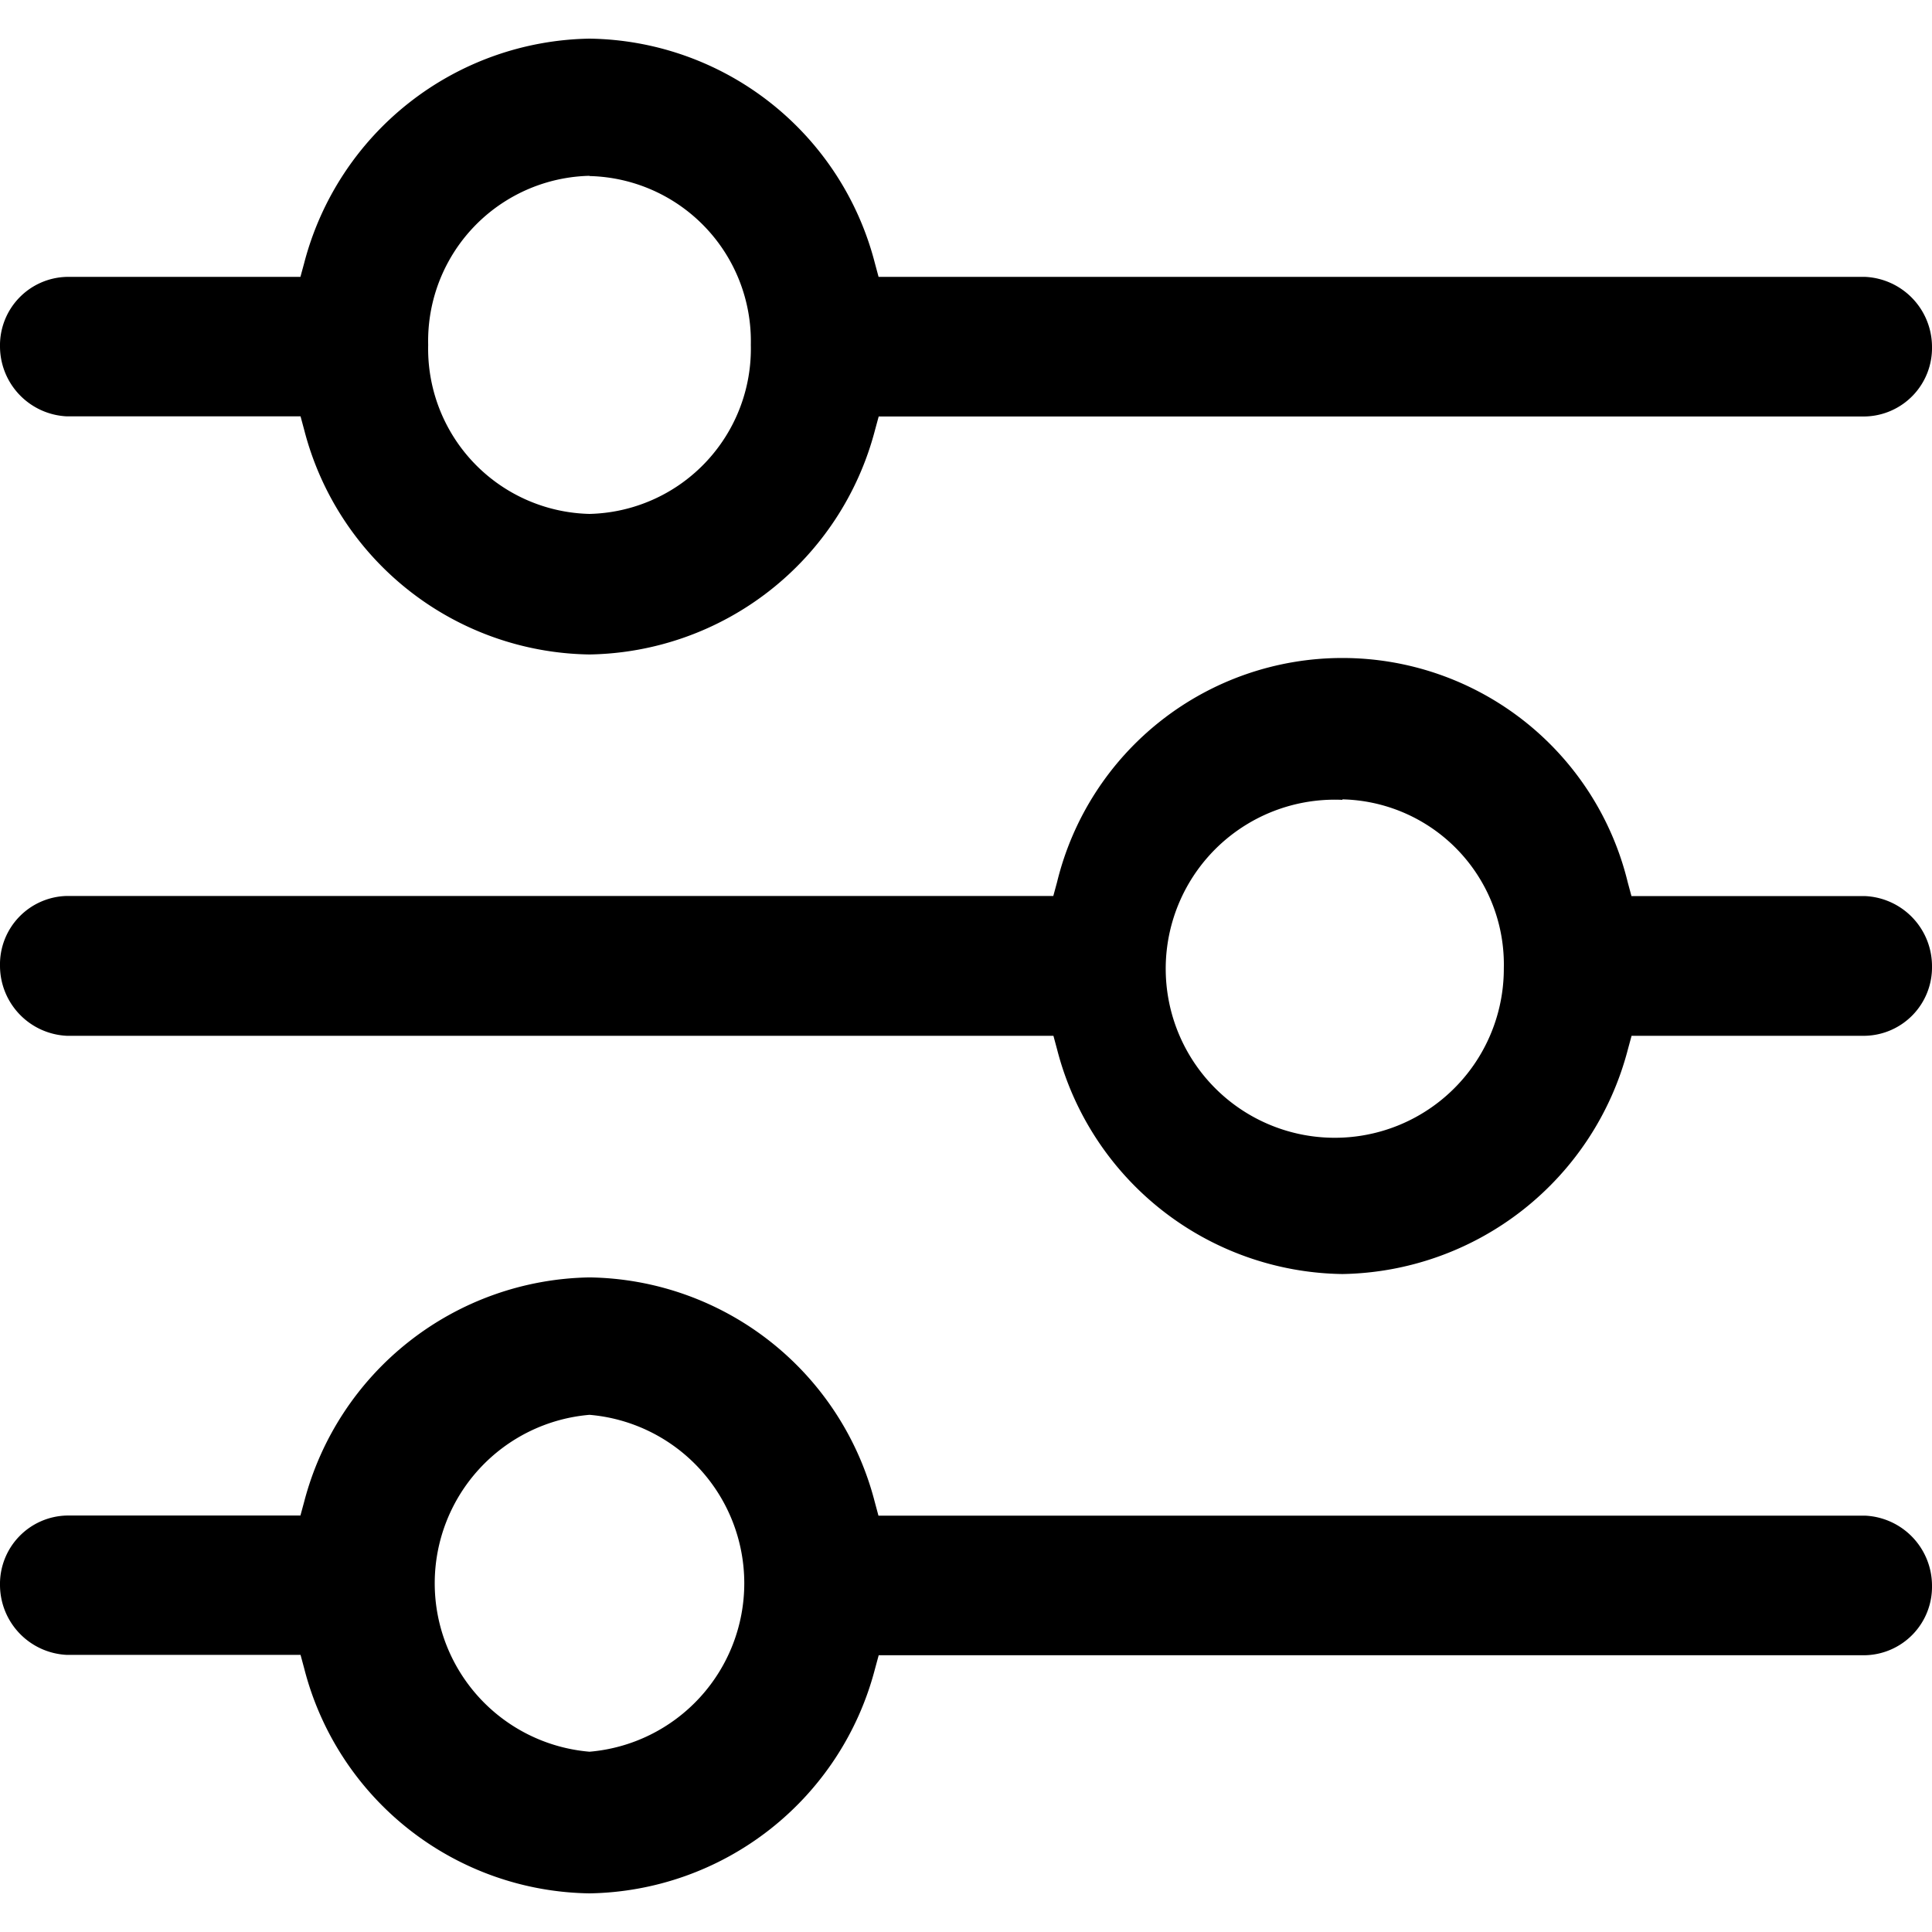 <svg id="icon_filter" data-name="icon/filter" xmlns="http://www.w3.org/2000/svg" width="16" height="16" viewBox="0 0 16 16">
  <path id="Fill_1" data-name="Fill 1" d="M4.882,15.36A2.475,2.475,0,0,1,2.52,13.5l-.031-.115H.553A.581.581,0,0,1,0,12.809a.567.567,0,0,1,.553-.578H2.488l.031-.114a2.484,2.484,0,0,1,2.363-1.858,2.475,2.475,0,0,1,2.362,1.858l.031.115h8.171a.581.581,0,0,1,.554.578.567.567,0,0,1-.554.578H7.277l-.031.114A2.484,2.484,0,0,1,4.882,15.36Zm0-3.963a1.4,1.4,0,0,0,0,2.79,1.4,1.4,0,0,0,0-2.79Zm6.235-1.166A2.475,2.475,0,0,1,8.755,8.373l-.031-.115H.553A.581.581,0,0,1,0,7.68.567.567,0,0,1,.553,7.1h8.17l.031-.114a2.432,2.432,0,0,1,4.726,0l.031.115h1.935A.581.581,0,0,1,16,7.68a.567.567,0,0,1-.554.578H13.512l-.031.114A2.485,2.485,0,0,1,11.117,10.231Zm0-3.927A1.4,1.4,0,1,0,12.454,7.7,1.368,1.368,0,0,0,11.117,6.3ZM4.882,5.1A2.476,2.476,0,0,1,2.52,3.243l-.031-.115H.553A.581.581,0,0,1,0,2.551a.567.567,0,0,1,.553-.578H2.488l.031-.114A2.484,2.484,0,0,1,4.882,0,2.475,2.475,0,0,1,7.245,1.858l.031.115h8.171A.581.581,0,0,1,16,2.551a.567.567,0,0,1-.554.578H7.277l-.031.114A2.485,2.485,0,0,1,4.882,5.1Zm0-3.964a1.368,1.368,0,0,0-1.336,1.4,1.368,1.368,0,0,0,1.336,1.4,1.368,1.368,0,0,0,1.336-1.4A1.368,1.368,0,0,0,4.882,1.138Z" transform="translate(0 0.32)"/>
</svg>

